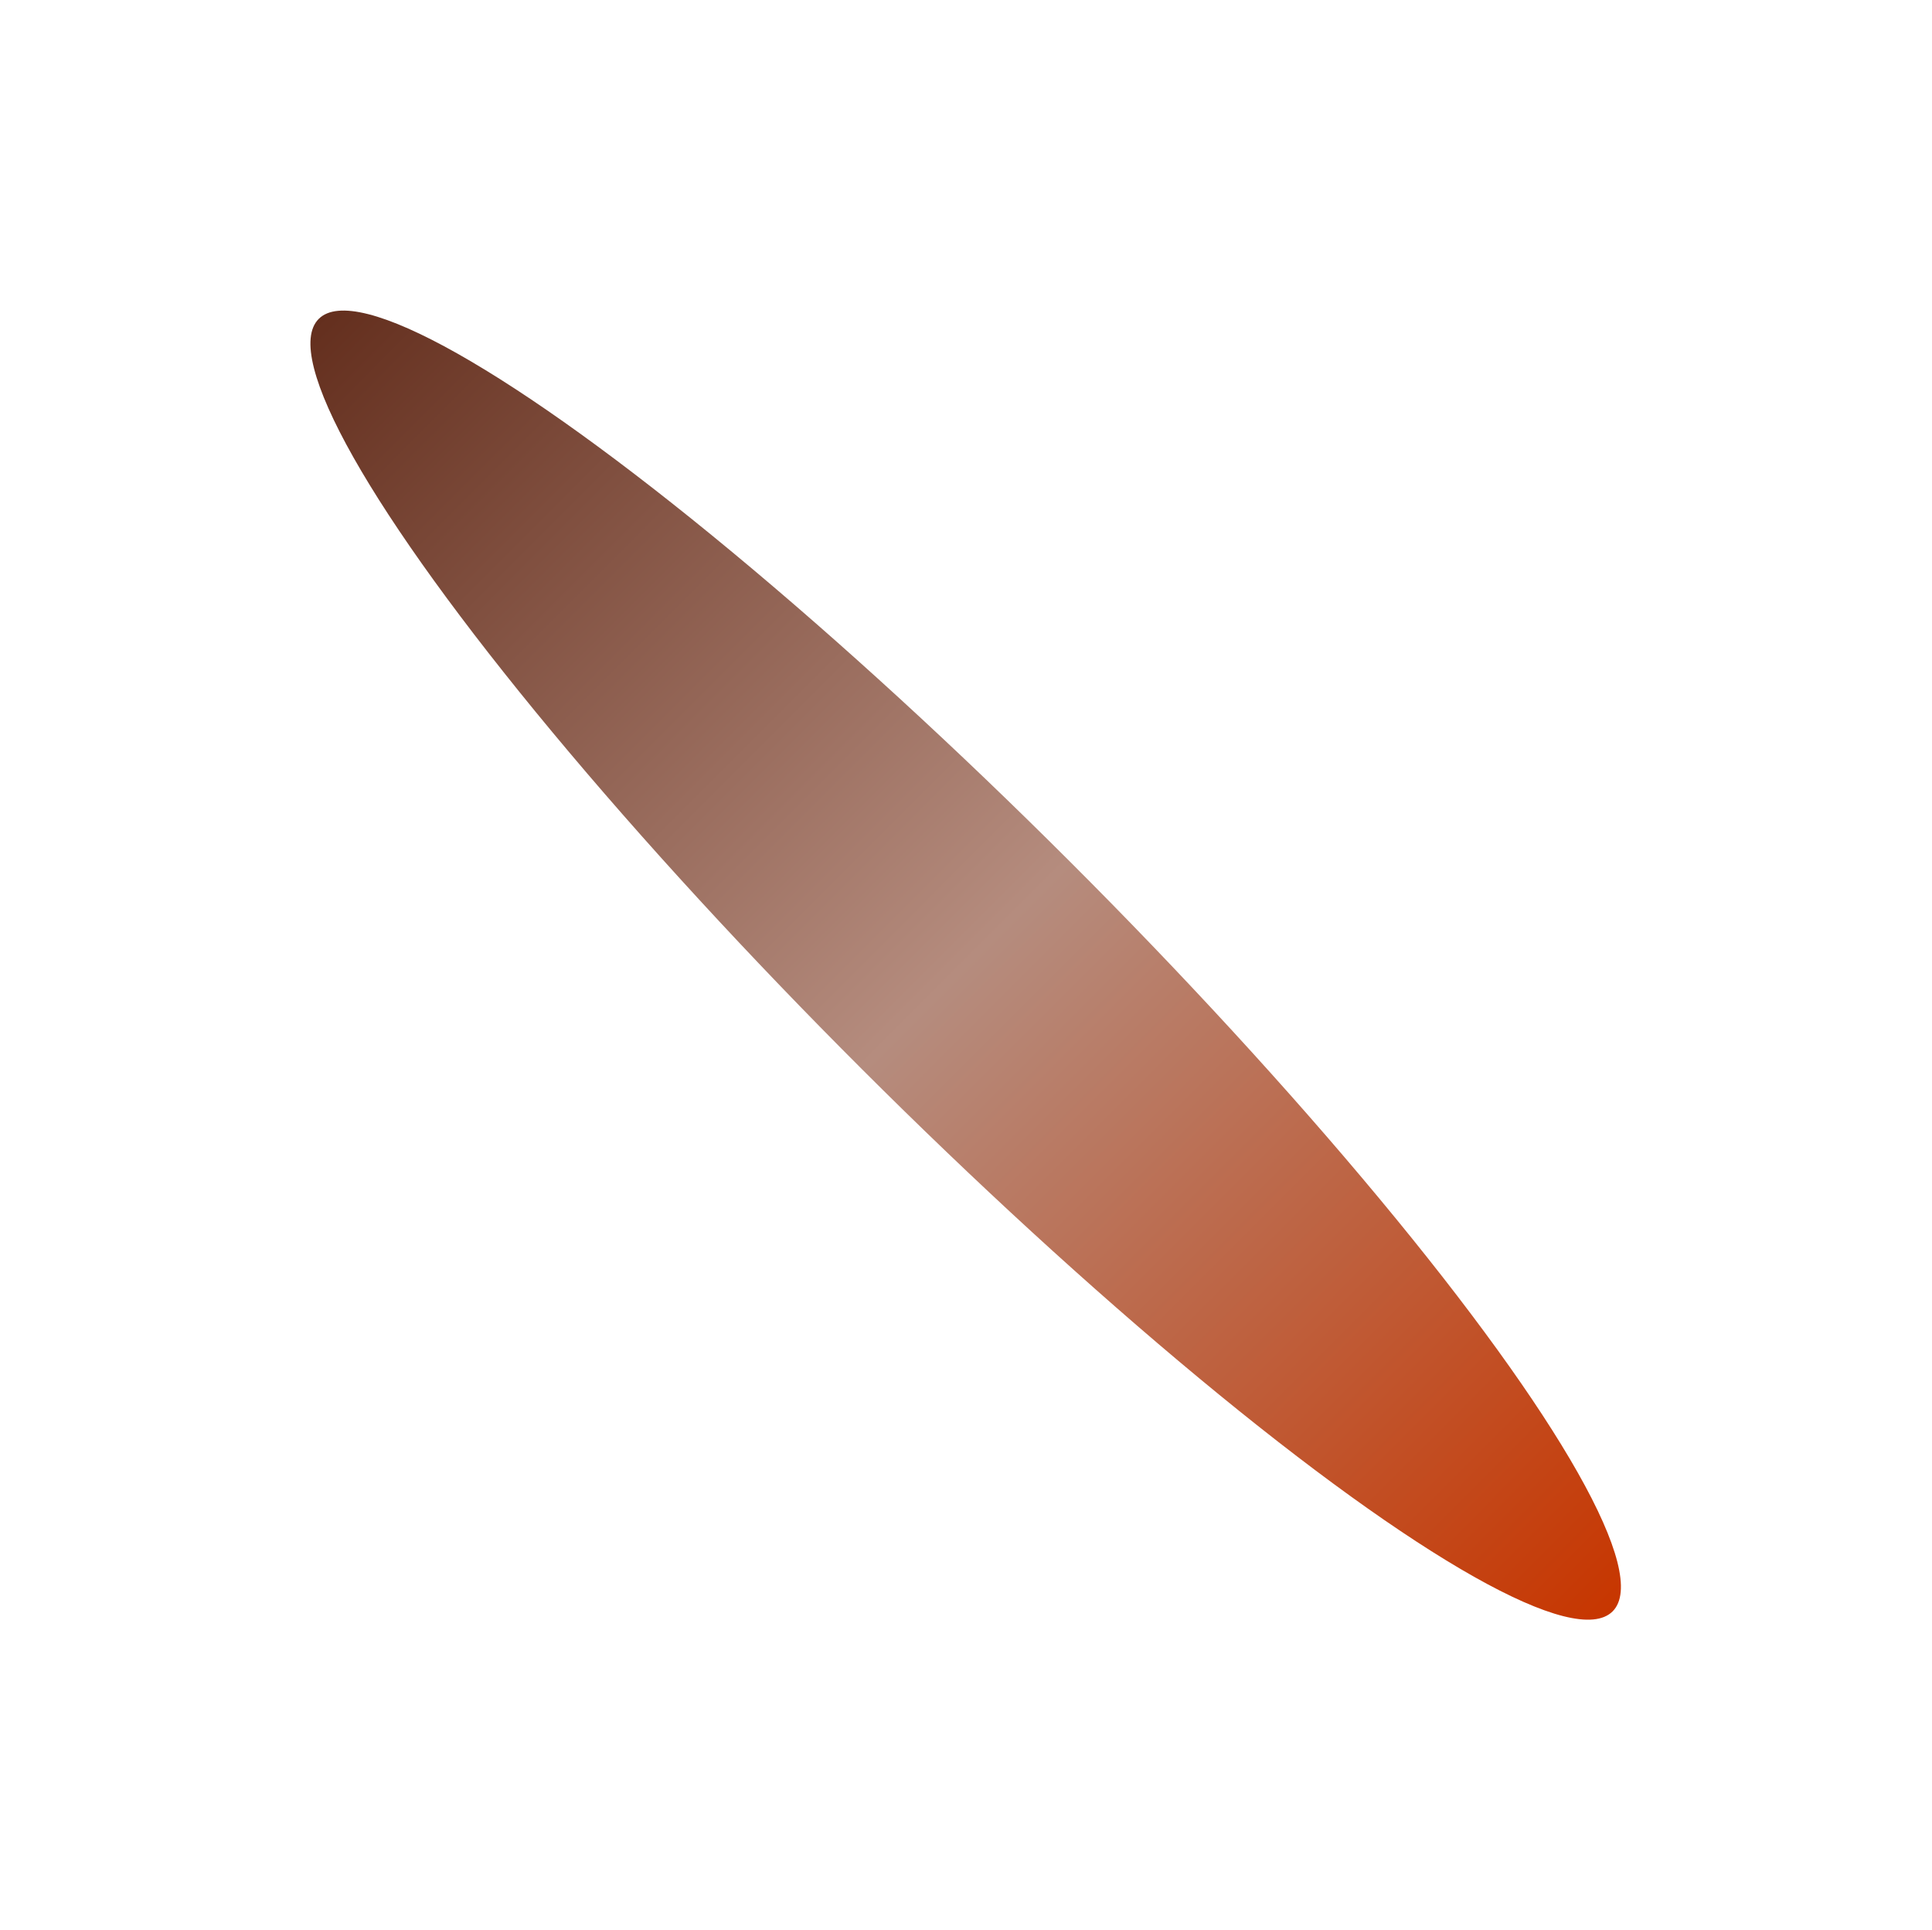 <svg width="935" height="934" viewBox="0 0 935 934" fill="none" xmlns="http://www.w3.org/2000/svg">
<g filter="url(#filter0_f_300_47)">
<ellipse cx="467.343" cy="467.003" rx="442.503" ry="71.102" transform="rotate(-135.037 467.343 467.003)" fill="url(#paint0_linear_300_47)"/>
</g>
<defs>
<filter id="filter0_f_300_47" x="0.191" y="0.24" width="934.304" height="933.525" filterUnits="userSpaceOnUse" color-interpolation-filters="sRGB">
<feFlood flood-opacity="0" result="BackgroundImageFix"/>
<feBlend mode="normal" in="SourceGraphic" in2="BackgroundImageFix" result="shape"/>
<feGaussianBlur stdDeviation="75" result="effect1_foregroundBlur_300_47"/>
</filter>
<linearGradient id="paint0_linear_300_47" x1="909.846" y1="467.003" x2="24.84" y2="467.003" gradientUnits="userSpaceOnUse">
<stop stop-color="#642F1E"/>
<stop offset="0.5" stop-color="#B58C7E"/>
<stop offset="1" stop-color="#C73600"/>
</linearGradient>
</defs>
</svg>
